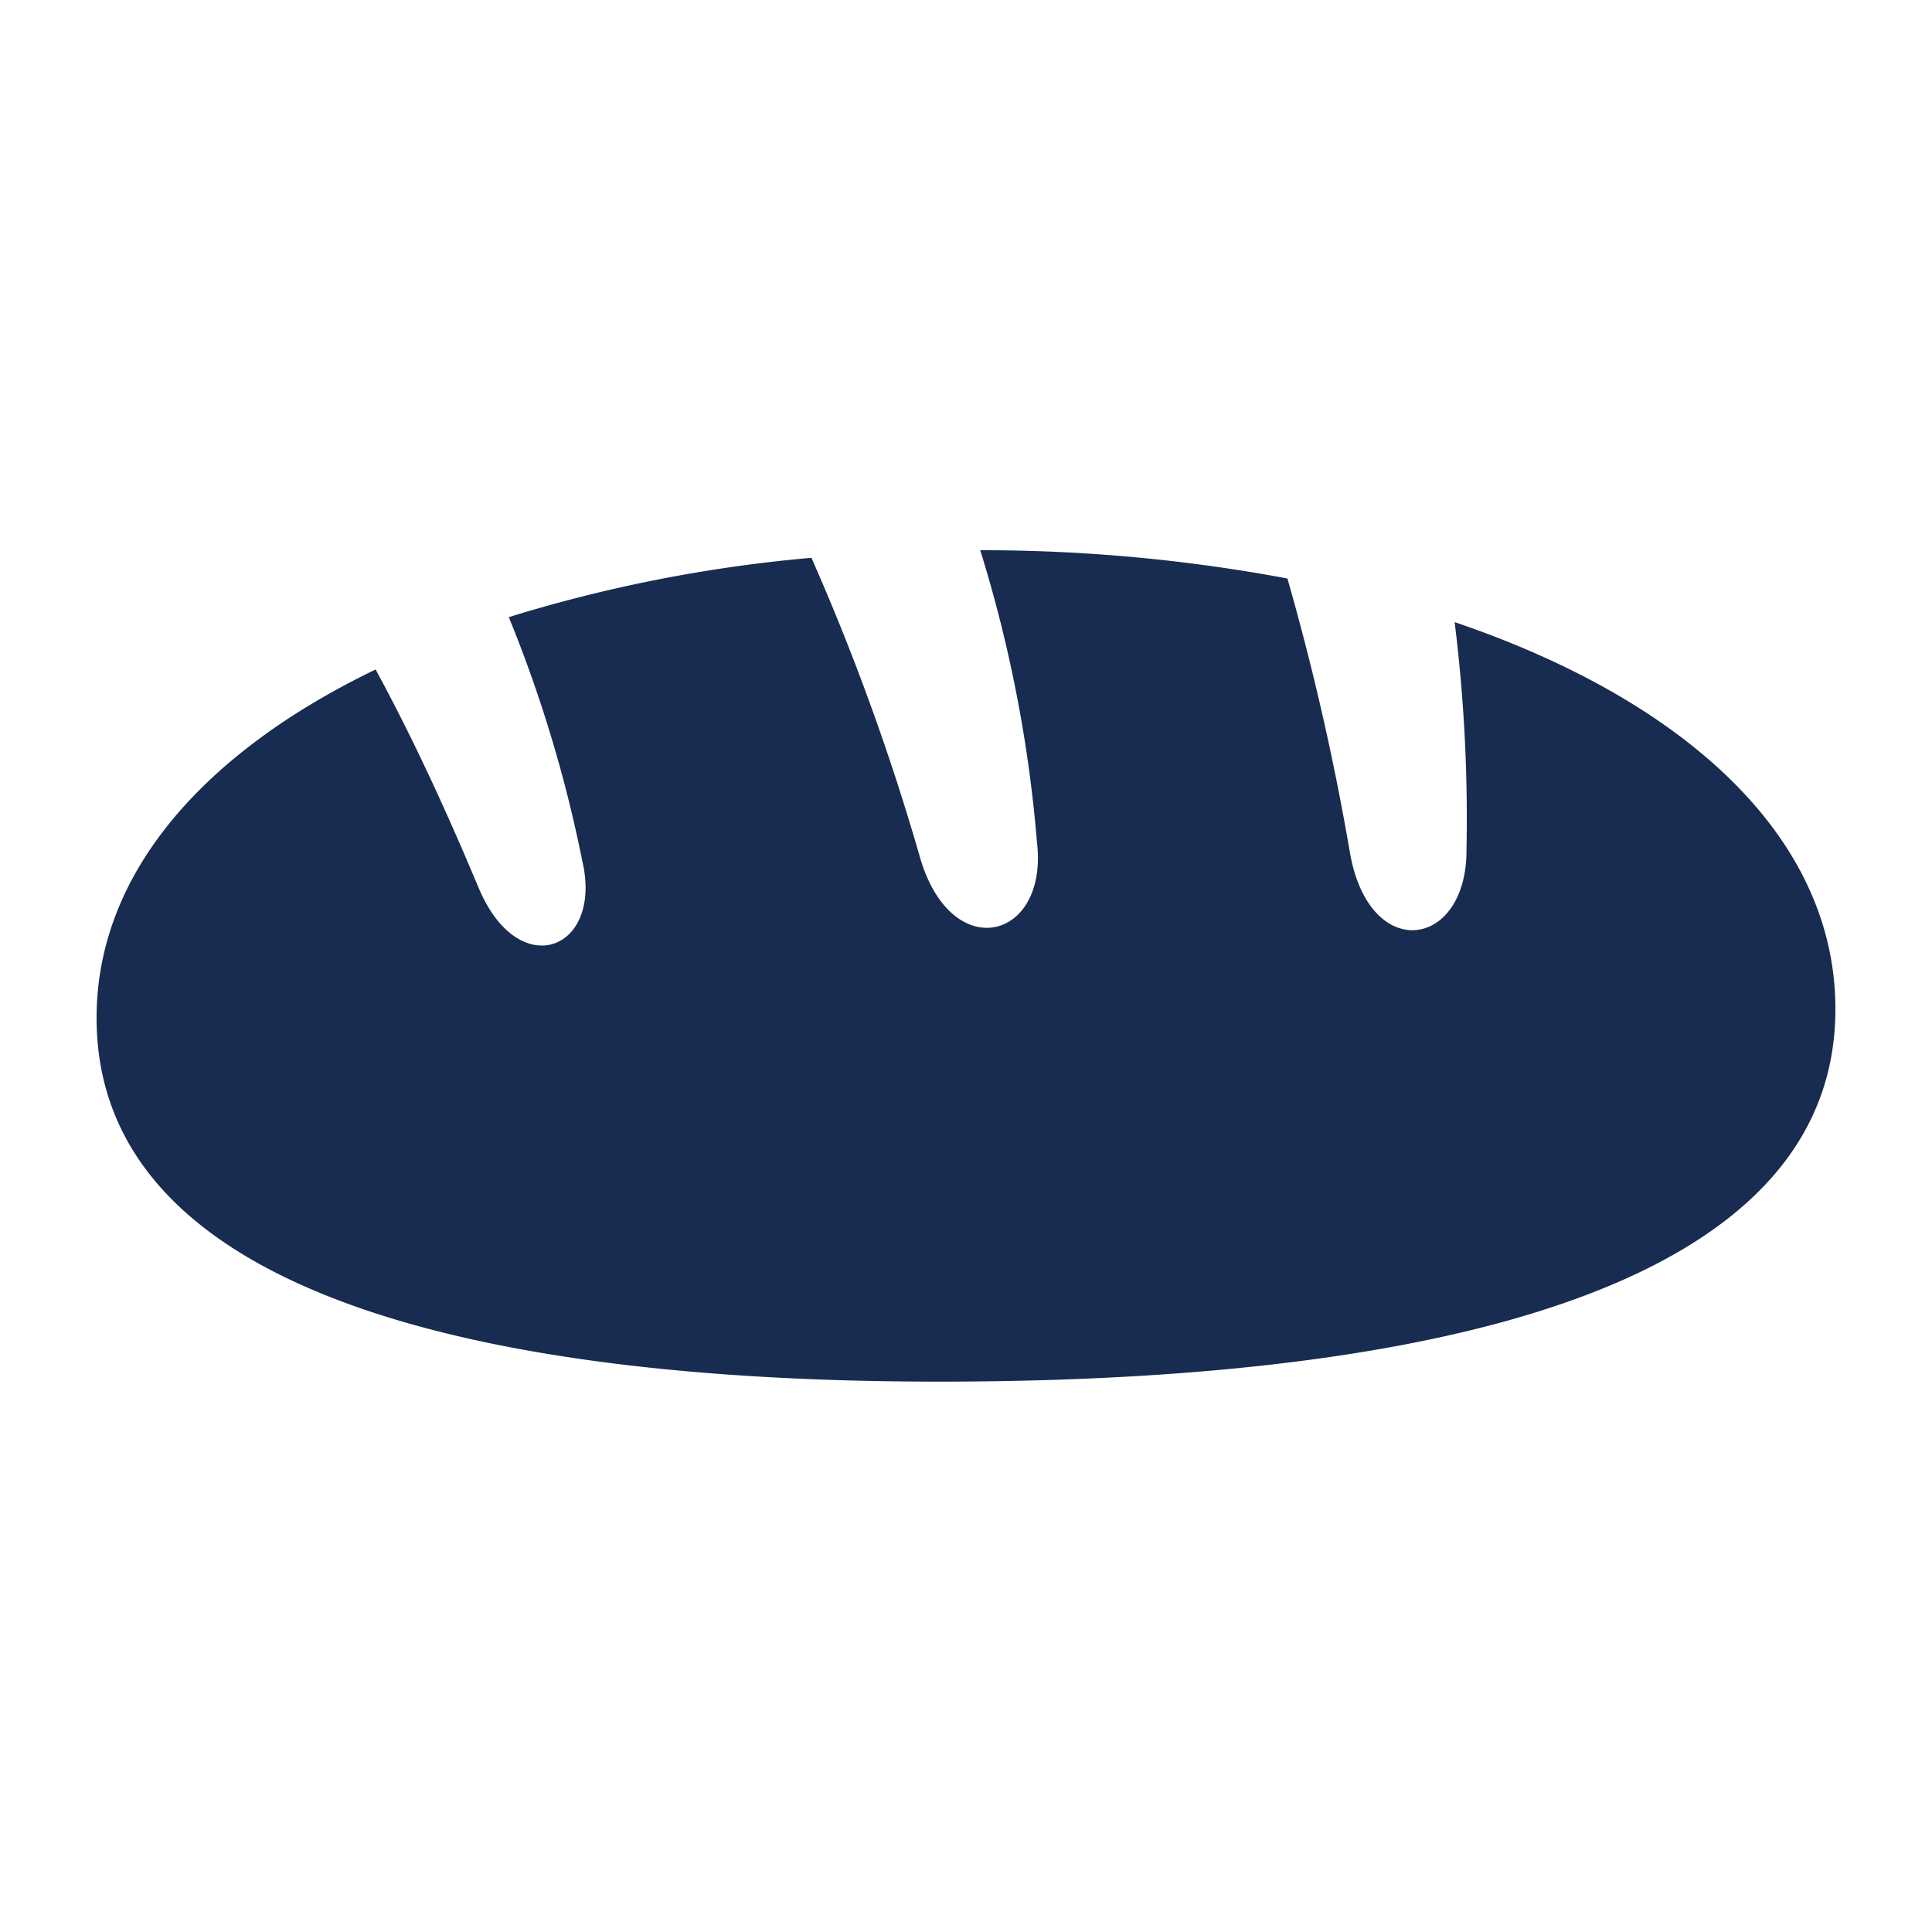 <svg xmlns="http://www.w3.org/2000/svg" xmlns:xlink="http://www.w3.org/1999/xlink" width="100" height="100" viewBox="0 0 100 100">
  <defs>
    <clipPath id="clip-path">
      <rect id="画像_289" data-name="画像 289" width="100" height="100" transform="translate(4816)" fill="#ccc"/>
    </clipPath>
  </defs>
  <g id="マスクグループ_166337" data-name="マスクグループ 166337" transform="translate(-4816)" clip-path="url(#clip-path)">
    <path id="パス_50326" data-name="パス 50326" d="M70.292,137.294a82.1,82.1,0,0,1,.614,11.745c.047,5.172-5.011,5.938-6.029.216a133.319,133.319,0,0,0-3.24-14.218,85.672,85.672,0,0,0-15.9-1.464,70.224,70.224,0,0,1,2.936,15.112c.6,5.074-4.4,6.357-6.037.845A121.728,121.728,0,0,0,37,133.965a75.045,75.045,0,0,0-15.665,3.071,69.425,69.425,0,0,1,3.8,12.6c1.1,4.643-3.279,6.361-5.357,1.42-1.345-3.2-3.1-7.192-5.336-11.31C5.516,144.048-.059,150.355,0,157.9c.112,14.29,20.311,18.9,45.165,18.7S90.112,171.486,90,157.2C89.931,148.339,82.129,141.311,70.292,137.294Z" transform="translate(4821 -105.093)" fill="#182b51"/>
  </g>
</svg>
